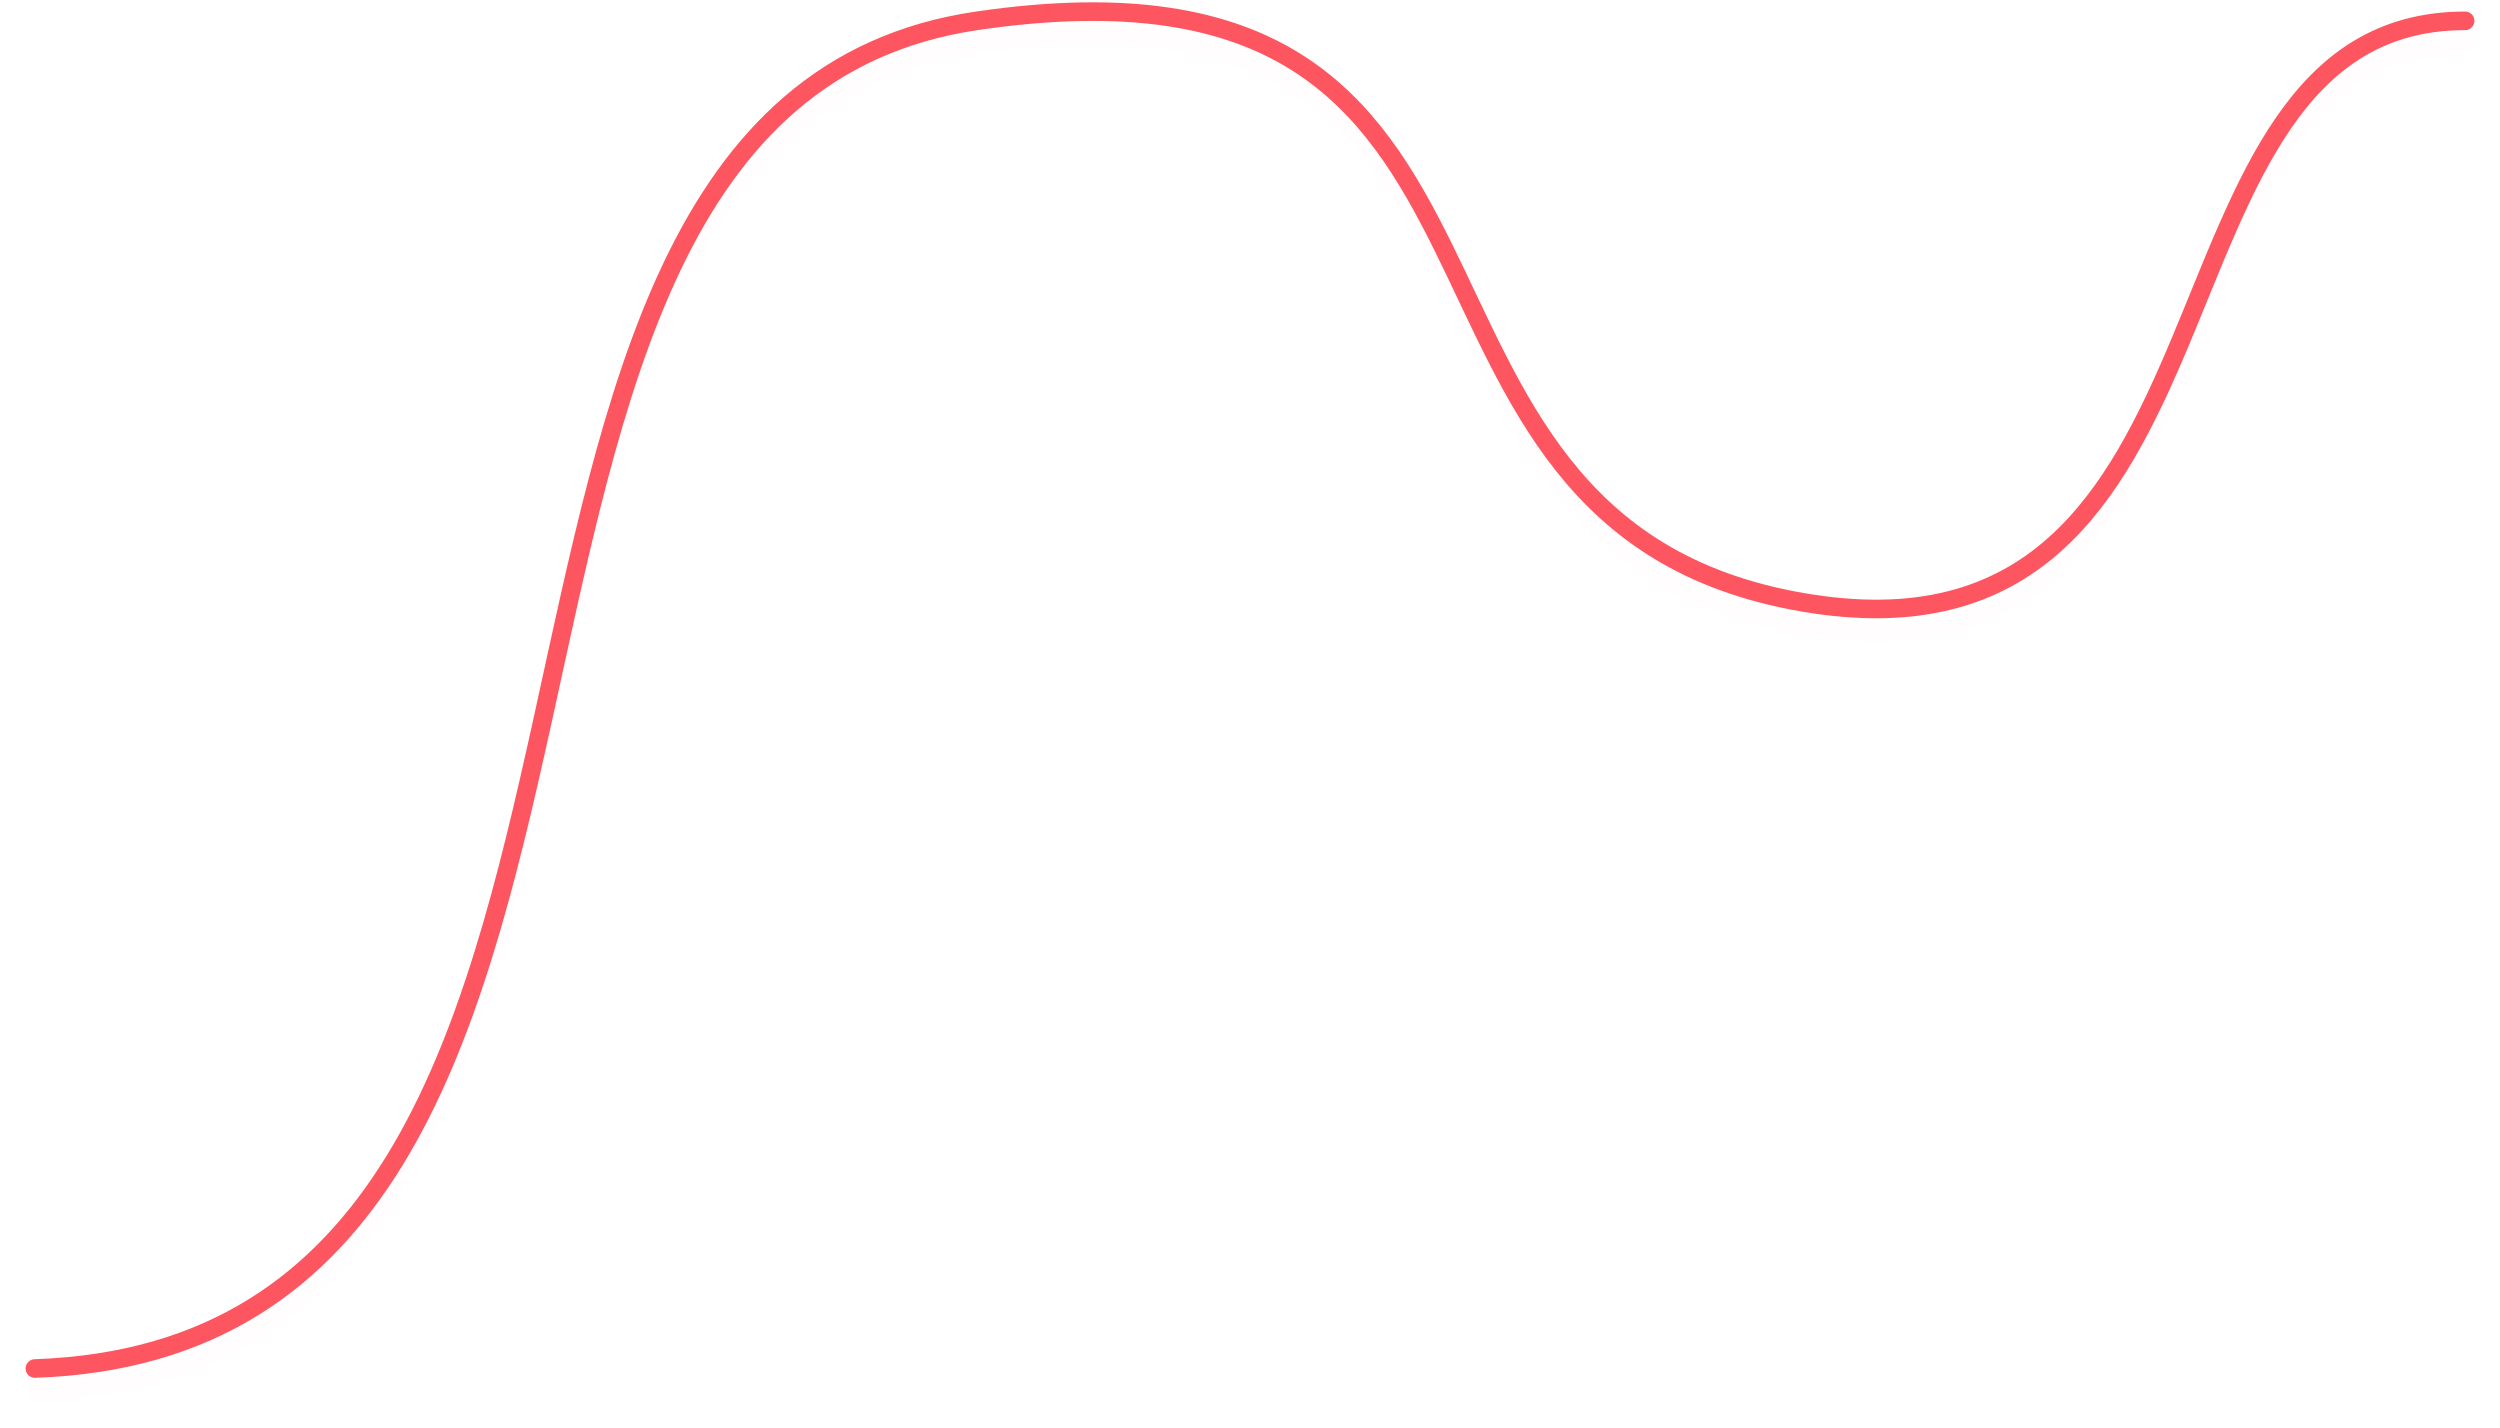 <svg width="1075" height="614" viewBox="0 0 1075 614" fill="none" xmlns="http://www.w3.org/2000/svg">
<g filter="url(#filter0_d)">
<path d="M15 588.461C319 577.961 158.5 47.461 420 8.961C681.5 -29.539 575.5 224.461 775 258.961C974.5 293.461 913.966 8.961 1060 8.961" stroke="#FE5660" stroke-opacity="0.01" stroke-width="8" stroke-linecap="round"/>
</g>
<path d="M15 588.461C319 577.961 158.5 47.461 420 8.961C681.5 -29.539 575.5 224.461 775 258.961C974.5 293.461 913.966 8.961 1060 8.961" stroke="#FE5660" stroke-width="8" stroke-linecap="round"/>
<defs>
<filter id="filter0_d" x="0" y="0" width="1075" height="613.46" filterUnits="userSpaceOnUse" color-interpolation-filters="sRGB">
<feFlood flood-opacity="0" result="BackgroundImageFix"/>
<feColorMatrix in="SourceAlpha" type="matrix" values="0 0 0 0 0 0 0 0 0 0 0 0 0 0 0 0 0 0 127 0"/>
<feOffset dy="10"/>
<feGaussianBlur stdDeviation="5.5"/>
<feColorMatrix type="matrix" values="0 0 0 0 0.996 0 0 0 0 0.337 0 0 0 0 0.376 0 0 0 0.14 0"/>
<feBlend mode="normal" in2="BackgroundImageFix" result="effect1_dropShadow"/>
<feBlend mode="normal" in="SourceGraphic" in2="effect1_dropShadow" result="shape"/>
</filter>
</defs>
</svg>
